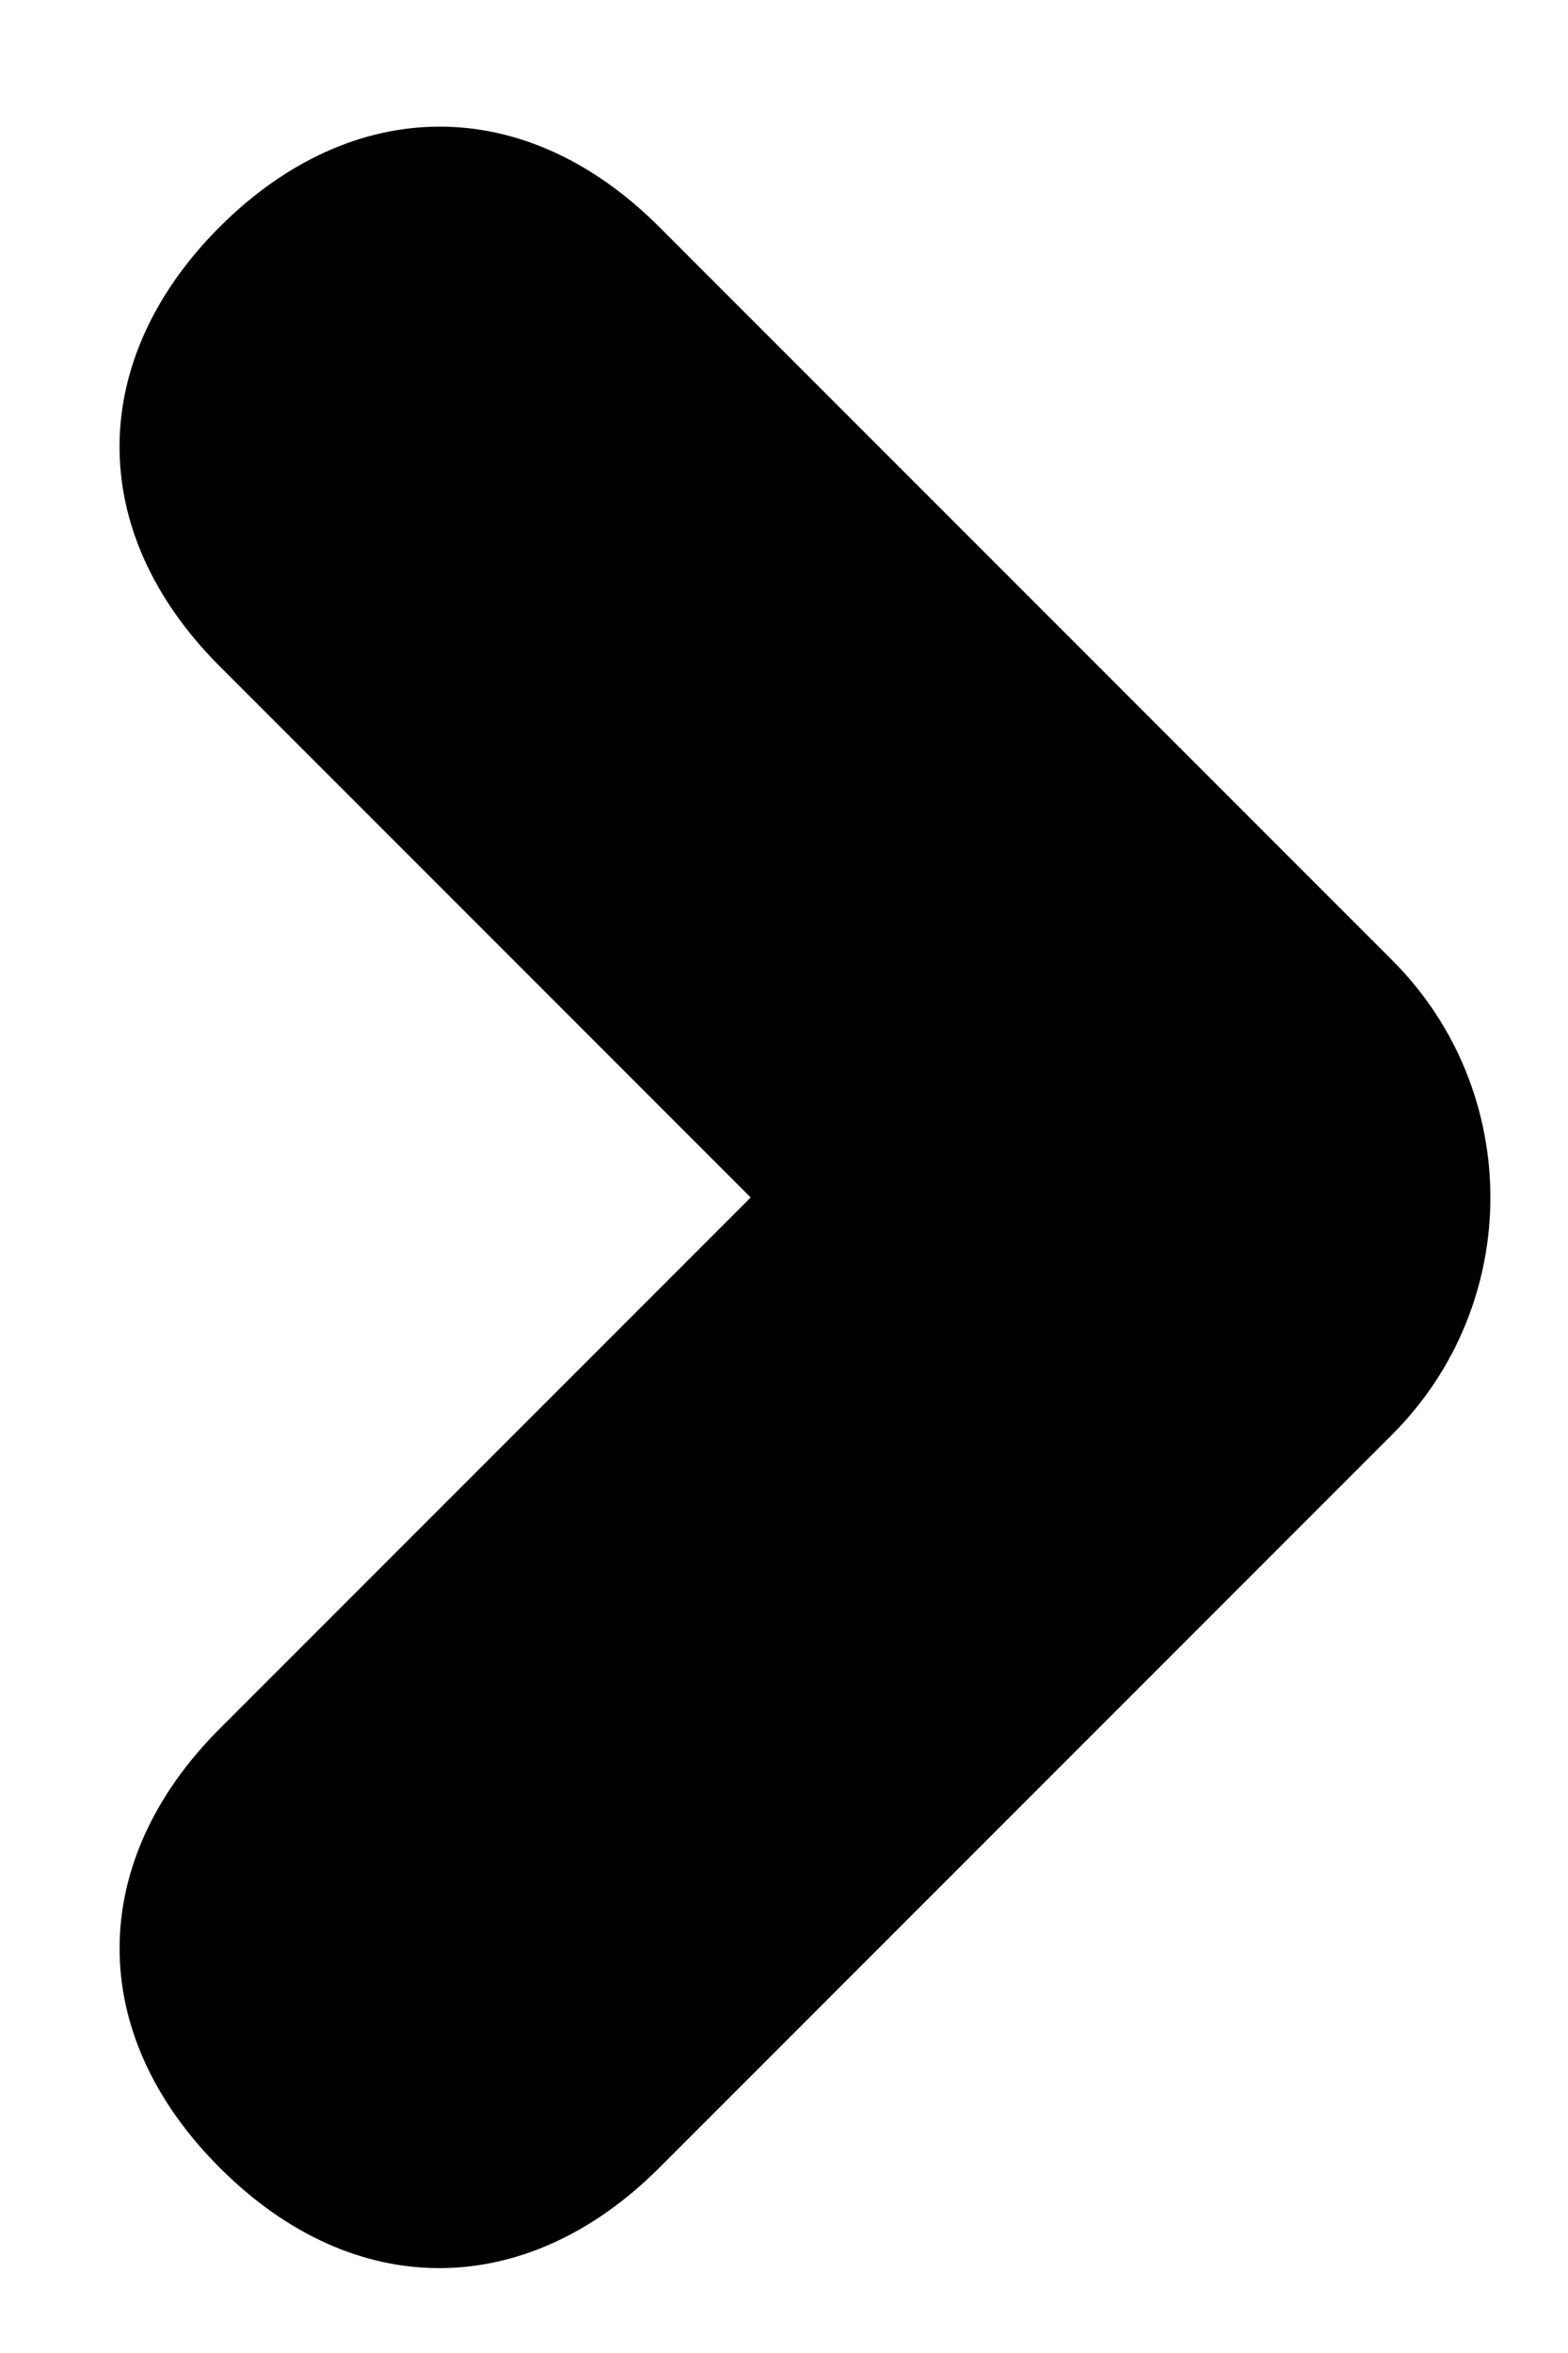 <svg xmlns="http://www.w3.org/2000/svg" width="8" height="12" viewBox="0 0 8 12" fill="none">
    <path fill-rule="evenodd" clip-rule="evenodd"
          d="M7.103 4.897C7.771 5.565 7.771 6.648 7.103 7.316L6.071 8.348L3.363 11.056C2.691 11.728 1.813 11.747 1.122 11.056C0.43 10.365 0.449 9.487 1.122 8.815L3.83 6.107L1.121 3.398C0.43 2.707 0.449 1.829 1.121 1.157C1.794 0.485 2.672 0.466 3.363 1.157L6.071 3.865L7.103 4.897Z"
          fill="black"/>
</svg>